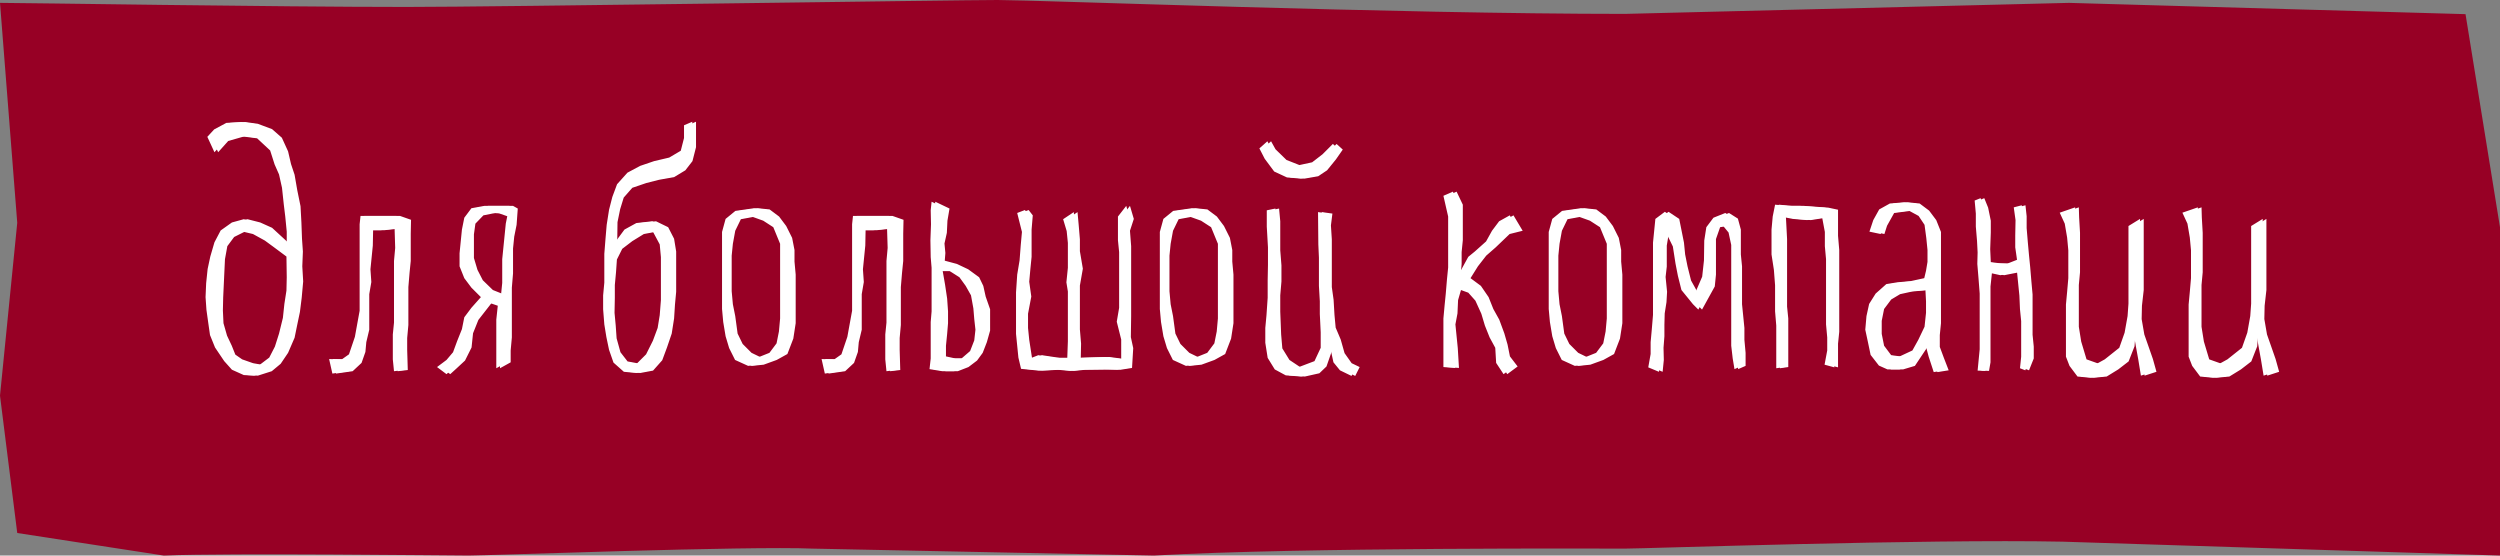 <?xml version="1.0" encoding="UTF-8"?> <svg xmlns="http://www.w3.org/2000/svg" width="135" height="30" viewBox="0 0 135 30" fill="none"><rect x="0" y="0" width="135" height="30" fill="#808080" stroke="none"/><path d="M21.938 0.375C14.798 0.375 1.298 0.155 0 0.155L0.931 12.032L0 21.364L0.931 28.782L8.845 30C12.523 29.849 24.274 30 25.312 30C26.351 30 40.413 29.474 43.875 29.625L62.308 30C70.312 29.546 86.712 29.625 87.75 29.625C88.788 29.625 104.019 29.099 111.375 29.25L135 30V25.909V12.273L133.138 0.764L111.724 0.155L87.75 0.75C75.418 0.75 55.947 0 53.87 0C51.793 0 26.844 0.375 21.938 0.375Z" fill="#970025"></path><path d="M14.692 12.301L15.684 13.213V12.509L15.604 11.693L15.524 11.037L15.428 10.141L15.268 9.421L15.028 8.877L14.788 8.125L14.084 7.469L13.22 7.357L12.324 7.613L11.78 8.221L11.396 7.389L11.764 6.989L12.42 6.637L13.236 6.589L13.924 6.685L14.692 6.973L15.22 7.437L15.556 8.173L15.716 8.861L15.908 9.437L16.052 10.269L16.228 11.133L16.276 12.013L16.308 12.893L16.356 13.581L16.324 14.381L16.372 15.197L16.292 16.077L16.196 16.845L16.052 17.533L15.908 18.237L15.556 19.053L15.156 19.645L14.676 20.045L13.924 20.285L13.364 20.253L12.724 19.965L12.308 19.501L11.812 18.765L11.54 18.093L11.444 17.421L11.348 16.733L11.3 16.045L11.332 15.293L11.412 14.525L11.556 13.853L11.78 13.085L12.116 12.445L12.724 12.013L13.364 11.837L14.052 12.013L14.692 12.301ZM15.684 14.973L15.668 13.853L14.98 13.341L14.5 12.989L13.86 12.637L13.252 12.493L12.644 12.797L12.276 13.293L12.148 13.997L12.116 14.685L12.084 15.373L12.052 16.061L12.036 16.765L12.068 17.453L12.26 18.125L12.516 18.669L12.708 19.149L13.076 19.405L13.668 19.613L14.212 19.709L14.74 19.309L15.044 18.717L15.268 18.013L15.476 17.165L15.556 16.413L15.668 15.693L15.684 14.973ZM19.668 11.661H20.964H21.604L22.196 11.869L22.18 12.621V13.325V14.093L22.116 14.733L22.052 15.501V16.141V16.781V17.549L21.988 18.253V18.893L22.02 19.981L21.476 20.045L21.412 19.405V18.701V18.061L21.476 17.421V16.781V16.141V15.501V14.797V14.093L21.54 13.389L21.508 12.349L20.772 12.429H20.148L20.132 13.261L20.068 13.901L20.004 14.541L20.052 15.229L19.94 15.885V16.525V17.165V17.805L19.78 18.477L19.732 19.005L19.524 19.597L19.044 20.045L18.148 20.173L17.972 19.389L18.66 19.405L19.044 19.133L19.364 18.189L19.492 17.485L19.62 16.781V16.141V15.501V14.861V14.221V13.453V12.749V12.109L19.668 11.661ZM27.704 11.117L27.96 11.261L27.896 12.141L27.768 12.781L27.704 13.421V14.125V14.765L27.64 15.533V16.173V16.877V17.517V18.221L27.576 18.925V19.565L27 19.885V19.245V18.541V17.901V17.261L27.08 16.509L26.568 16.333L25.832 17.277L25.544 17.997L25.464 18.765L25.112 19.469L24.664 19.885L24.312 20.205L23.8 19.821L24.312 19.437L24.664 19.021L24.888 18.413L25.144 17.773L25.272 17.133L25.656 16.621L26.168 16.045L25.656 15.533L25.272 15.021L25.016 14.381V13.677L25.08 13.037L25.144 12.397L25.272 11.757L25.656 11.245L26.36 11.117H27H27.704ZM27.592 11.677L27.144 11.517L26.744 11.501L26.104 11.629L25.672 12.077L25.592 12.653V13.293V13.933L25.784 14.573L26.072 15.133L26.616 15.661L27.256 15.917L27.32 15.277V14.637V13.997L27.384 13.357L27.448 12.717L27.512 12.077L27.592 11.677ZM37.137 6.765L37.585 6.573V7.261V7.949L37.393 8.701L37.009 9.197L36.401 9.565L35.585 9.709L34.897 9.885L34.145 10.141L33.681 10.669L33.489 11.293L33.345 11.997L33.329 13.197L33.921 12.397L34.561 12.045L35.425 11.949L36.081 12.269L36.401 12.893L36.513 13.581V14.269V14.957V15.757L36.449 16.445L36.401 17.197L36.273 18.013L36.017 18.765L35.761 19.453L35.265 20.013L34.577 20.141L33.889 20.077L33.329 19.581L33.089 18.893L32.945 18.205L32.833 17.517L32.769 16.701V15.949L32.833 15.261V14.509V13.709L32.897 12.893L32.961 12.141L33.089 11.325L33.265 10.637L33.521 9.949L34.081 9.325L34.769 8.957L35.521 8.701L36.337 8.509L36.961 8.141L37.137 7.453V6.765ZM34.145 13.021L33.601 13.437L33.313 14.013L33.265 14.701L33.201 15.389V16.077L33.185 16.893L33.249 17.581L33.297 18.269L33.505 19.021L33.889 19.517L34.577 19.645L35.089 19.133L35.457 18.397L35.713 17.709L35.825 17.021L35.889 16.205V15.389V14.701V13.885L35.825 13.197L35.457 12.509L34.769 12.637L34.145 13.021ZM39.911 11.389L40.919 11.245L41.559 11.309L42.071 11.693L42.455 12.205L42.775 12.845L42.903 13.501V14.125L42.967 14.829V15.469V16.109V16.813V17.453L42.839 18.285L42.519 19.117L41.943 19.437L41.239 19.693L40.599 19.757L39.895 19.437L39.575 18.797L39.383 18.157L39.255 17.389L39.191 16.685V15.981V15.341V14.637V13.933V13.293V12.525L39.383 11.821L39.911 11.389ZM40.791 11.693L40.007 11.837L39.703 12.461L39.575 13.165L39.511 13.805V14.445V15.085V15.725L39.575 16.429L39.703 17.069L39.831 18.013L40.103 18.573L40.583 19.053L41.111 19.309L41.751 19.053L42.135 18.541L42.263 17.901L42.327 17.197V16.493V15.853V15.085V14.445V13.805V13.165L41.959 12.269L41.415 11.917L40.791 11.693ZM46.262 11.661H47.558H48.198L48.79 11.869L48.774 12.621V13.325V14.093L48.71 14.733L48.646 15.501V16.141V16.781V17.549L48.582 18.253V18.893L48.614 19.981L48.07 20.045L48.006 19.405V18.701V18.061L48.07 17.421V16.781V16.141V15.501V14.797V14.093L48.134 13.389L48.102 12.349L47.366 12.429H46.742L46.726 13.261L46.662 13.901L46.598 14.541L46.646 15.229L46.534 15.885V16.525V17.165V17.805L46.374 18.477L46.326 19.005L46.118 19.597L45.638 20.045L44.742 20.173L44.566 19.389L45.254 19.405L45.638 19.133L45.958 18.189L46.086 17.485L46.214 16.781V16.141V15.501V14.861V14.221V13.453V12.749V12.109L46.262 11.661ZM50.458 11.357L50.506 10.893L51.274 11.261L51.162 11.917L51.13 12.573L51.002 13.149L51.05 13.661L51.018 14.077L51.674 14.253L52.282 14.541L52.874 14.973L53.098 15.437L53.226 16.013L53.466 16.701V17.277V17.853L53.29 18.477L53.066 19.053L52.762 19.469L52.298 19.821L51.722 20.045H51.082L50.394 19.933L50.458 19.357V18.781V18.029V17.389L50.506 16.813V16.189V15.325V14.461L50.458 13.885L50.442 12.973L50.474 12.109L50.458 11.357ZM51.482 14.637H50.906L51.034 15.373L51.146 16.125L51.194 16.813V17.453L51.146 18.029L51.082 18.669V19.245L51.594 19.357H52.122L52.586 18.957L52.81 18.381L52.874 17.805L52.81 17.229L52.762 16.653L52.634 15.949L52.346 15.437L52.01 14.973L51.482 14.637ZM55.546 11.341L55.77 11.629L55.706 12.397V13.165V13.869L55.642 14.509L55.578 15.213L55.69 16.013L55.514 16.941V17.709L55.578 18.349L55.738 19.389L56.266 19.181L57.226 19.325H57.834L57.866 18.429V17.789V17.085V16.381V15.741L57.786 15.245L57.866 14.461V13.821V13.117L57.802 12.477L57.61 11.837L58.186 11.453L58.25 12.157L58.314 12.925V13.565L58.474 14.509L58.314 15.421V16.061V16.957V17.789L58.378 18.557L58.362 19.325L59.898 19.277L60.746 19.389V18.333L60.506 17.373L60.634 16.621V15.917V15.213V14.381V13.613L60.57 12.973V12.333V11.693L61.018 11.117L61.226 11.821L61.018 12.461L61.082 13.293V14.125V14.893V15.533V16.301V17.069L61.066 18.205L61.194 18.797L61.13 19.869L60.522 19.965L59.866 19.949L58.634 19.965L57.994 20.029L57.29 19.965L56.282 20.013L55.338 19.917L55.194 19.309L55.13 18.669L55.066 18.029V17.389V16.749V15.789L55.13 14.829L55.258 14.061L55.322 13.229L55.386 12.525L55.13 11.501L55.546 11.341ZM63.551 11.389L64.559 11.245L65.199 11.309L65.711 11.693L66.095 12.205L66.415 12.845L66.543 13.501V14.125L66.607 14.829V15.469V16.109V16.813V17.453L66.479 18.285L66.159 19.117L65.583 19.437L64.879 19.693L64.239 19.757L63.535 19.437L63.215 18.797L63.023 18.157L62.895 17.389L62.831 16.685V15.981V15.341V14.637V13.933V13.293V12.525L63.023 11.821L63.551 11.389ZM64.431 11.693L63.647 11.837L63.343 12.461L63.215 13.165L63.151 13.805V14.445V15.085V15.725L63.215 16.429L63.343 17.069L63.471 18.013L63.743 18.573L64.223 19.053L64.751 19.309L65.391 19.053L65.775 18.541L65.903 17.901L65.967 17.197V16.493V15.853V15.085V14.445V13.805V13.165L65.599 12.269L65.055 11.917L64.431 11.693ZM68.606 11.357L69.07 11.261L69.134 11.949V12.637V13.517L69.198 14.333V15.197L69.134 15.949V16.829L69.182 18.061L69.246 18.813L69.63 19.437L70.254 19.853L71.182 19.501L71.518 18.781V17.949L71.47 16.957V16.269L71.422 15.437V14.637V13.917L71.39 13.197L71.374 11.453L71.95 11.533L71.87 12.173L71.918 12.925V13.805V14.621V15.501L72.014 16.189L72.062 17.005L72.126 17.693L72.398 18.333L72.606 19.069L72.99 19.613L73.422 19.821L73.182 20.301L72.558 19.997L72.206 19.565L72.014 18.685L71.63 19.789L71.246 20.157L70.462 20.333L69.63 20.269L69.038 19.949L68.654 19.325L68.526 18.509V17.709L68.59 17.021L68.654 16.077V15.133L68.67 14.301V13.357L68.606 12.237V11.357ZM68.206 8.013L68.638 7.629L68.878 8.061L69.47 8.637L70.238 8.941L71.054 8.765L71.614 8.333L72.174 7.773L72.51 8.077L72.142 8.605L71.662 9.197L71.182 9.517L70.446 9.645L69.694 9.581L69.006 9.261L68.494 8.573L68.206 8.013ZM78.144 10.573L78.656 10.349L78.992 11.053V11.693V12.333V12.973L78.928 13.613V14.253L78.864 15.005L79.488 13.869L79.84 13.581L80.448 13.037L80.768 12.461L81.152 11.949L81.728 11.629L82.224 12.461L81.52 12.637L80.768 13.357L80.256 13.805L79.808 14.381L79.408 15.021L79.968 15.437L80.384 16.045L80.64 16.685L80.96 17.261L81.232 17.997L81.408 18.605L81.536 19.245L81.952 19.789L81.392 20.205L80.992 19.597L80.944 18.781L80.64 18.221L80.384 17.581L80.192 16.941L79.872 16.237L79.488 15.805L78.912 15.597L78.736 16.205L78.704 16.925L78.592 17.517L78.656 18.157L78.72 18.797L78.784 19.869L78.144 19.821V19.117V18.477V17.837V17.197L78.208 16.493L78.272 15.853L78.336 15.085L78.4 14.445V13.805V13.037V12.397V11.693L78.144 10.573ZM84.551 11.389L85.559 11.245L86.199 11.309L86.711 11.693L87.095 12.205L87.415 12.845L87.543 13.501V14.125L87.607 14.829V15.469V16.109V16.813V17.453L87.479 18.285L87.159 19.117L86.583 19.437L85.879 19.693L85.239 19.757L84.535 19.437L84.215 18.797L84.023 18.157L83.895 17.389L83.831 16.685V15.981V15.341V14.637V13.933V13.293V12.525L84.023 11.821L84.551 11.389ZM85.431 11.693L84.647 11.837L84.343 12.461L84.215 13.165L84.151 13.805V14.445V15.085V15.725L84.215 16.429L84.343 17.069L84.471 18.013L84.743 18.573L85.223 19.053L85.751 19.309L86.391 19.053L86.775 18.541L86.903 17.901L86.967 17.197V16.493V15.853V15.085V14.445V13.805V13.165L86.599 12.269L86.055 11.917L85.431 11.693ZM89.782 20.077L89.206 19.837L89.334 19.117V18.477L89.398 17.773L89.462 17.005V16.301V15.661V15.021V14.381V13.741V13.101L89.526 12.461L89.59 11.821L90.102 11.437L90.678 11.821L90.806 12.461L90.934 13.101L90.998 13.741L91.126 14.381L91.318 15.149L91.718 15.869L92.118 14.941L92.214 14.061L92.23 12.989L92.342 12.269L92.726 11.757L93.366 11.501L93.846 11.805L94.006 12.397V13.037V13.741L94.07 14.381V15.021V15.725V16.429L94.134 17.069L94.198 17.709V18.349L94.262 19.053V19.757L93.862 19.933L93.766 19.357L93.686 18.669V17.901V17.261V16.557V15.789V15.149V14.509V13.869V13.229L93.542 12.557L93.254 12.205L92.886 12.269L92.662 12.909V13.549V14.189V14.829L92.598 15.469L91.91 16.717L91.622 16.429L90.998 15.661L90.806 14.893L90.678 14.237L90.534 13.309L90.134 12.493L90.006 13.261V14.397L89.942 14.957L90.022 15.757L89.99 16.317L89.894 16.925L89.878 17.533V18.157L89.83 18.781L89.846 19.437L89.782 20.077ZM96.567 19.821L96.118 19.885V19.117V18.349V17.581L96.055 16.813V16.109V15.405L95.99 14.573L95.862 13.741V13.101V12.397L95.927 11.693L96.055 11.053L96.758 11.117H97.398L98.727 11.213L99.254 11.325V12.029V12.733L99.319 13.501V14.269V15.037V15.805V16.445V17.213V17.917L99.254 18.557V19.197V19.837L98.727 19.693L98.871 18.925V18.221L98.806 17.517V16.877V16.173V15.405V14.637V13.997L98.743 13.293V12.525L98.599 11.757L97.782 11.885L97.014 11.821L96.439 11.709L96.502 12.909V13.677V14.381V15.149V15.917V16.557L96.567 17.197V17.901V18.541V19.181V19.821ZM101.757 12.637L101.149 12.509L101.357 11.885L101.677 11.309L102.253 10.989L103.021 10.925L103.661 10.989L104.173 11.373L104.557 11.885L104.813 12.525V13.229V13.997V14.637V15.341V16.109V16.813V17.453L104.749 18.093V18.733L104.957 19.293L105.229 19.997L104.621 20.093L104.349 19.261L104.173 18.605L103.789 19.181L103.405 19.757L102.765 19.949H102.125L101.661 19.741L101.213 19.165L101.069 18.477L100.925 17.805L100.989 17.069L101.133 16.413L101.485 15.853L102.061 15.341L102.653 15.245L103.373 15.181L104.109 15.021L104.205 14.621L104.285 14.141V13.501L104.221 12.861L104.125 12.141L103.805 11.661L103.277 11.373L102.285 11.501L101.901 12.189L101.757 12.637ZM104.173 15.661L103.261 15.741L102.605 15.885L102.125 16.173L101.741 16.685L101.613 17.325V18.029L101.741 18.669L102.125 19.181L102.749 19.261L103.469 18.925L103.789 18.349L104.125 17.645L104.205 16.893V16.269L104.173 15.661ZM106.831 10.829L107.151 10.701L107.359 11.213L107.503 11.917V12.557L107.471 13.453L107.503 14.157L108.031 14.221L108.591 14.237L109.119 14.029L109.023 13.357V12.717L109.039 11.885L108.943 11.197L109.375 11.085L109.439 11.677V12.317L109.503 13.085L109.567 13.789L109.631 14.429L109.695 15.197L109.759 15.901V16.605V17.245V18.077L109.823 18.717V19.357L109.567 19.997L109.279 19.885L109.343 19.261V18.621V17.981V17.341L109.279 16.701L109.247 15.965L109.183 15.325L109.119 14.685L108.223 14.861L107.567 14.717L107.487 15.469V16.173V16.813V17.453V18.157V18.797V19.565L107.407 20.029L106.991 20.013L107.103 18.861V18.221V17.389V16.621V15.853L107.039 15.021L106.975 14.253L106.991 13.629L106.959 13.005L106.895 12.237V11.533L106.831 10.829ZM111.425 11.485L112.257 11.197L112.273 11.741L112.321 12.573V13.261V13.949V14.701L112.257 15.389V16.077V16.829V17.645L112.385 18.445L112.673 19.405L113.393 19.661L113.857 19.405L114.641 18.781L114.929 17.965L115.089 17.069L115.137 16.397V15.709V15.021V14.333V13.645V12.957V12.205L115.761 11.821V12.573V13.325V14.013V14.829V15.661L115.665 16.509L115.649 17.229L115.793 18.061L116.017 18.701L116.257 19.389L116.449 20.077L115.809 20.285L115.665 19.405L115.537 18.701L115.345 17.613L115.265 18.701L114.945 19.517L114.385 19.949L113.761 20.333L113.073 20.397L112.385 20.333L111.953 19.757L111.761 19.261V18.573V17.821V17.133V16.445L111.825 15.757L111.889 15.021V14.269V13.517L111.825 12.829L111.697 12.077L111.425 11.485ZM118.05 11.485L118.882 11.197L118.898 11.741L118.946 12.573V13.261V13.949V14.701L118.882 15.389V16.077V16.829V17.645L119.01 18.445L119.298 19.405L120.018 19.661L120.482 19.405L121.266 18.781L121.554 17.965L121.714 17.069L121.762 16.397V15.709V15.021V14.333V13.645V12.957V12.205L122.386 11.821V12.573V13.325V14.013V14.829V15.661L122.29 16.509L122.274 17.229L122.418 18.061L122.642 18.701L122.882 19.389L123.074 20.077L122.434 20.285L122.29 19.405L122.162 18.701L121.97 17.613L121.89 18.701L121.57 19.517L121.01 19.949L120.386 20.333L119.698 20.397L119.01 20.333L118.578 19.757L118.386 19.261V18.573V17.821V17.133V16.445L118.45 15.757L118.514 15.021V14.269V13.517L118.45 12.829L118.322 12.077L118.05 11.485Z" fill="white"></path><path d="M14.492 12.301L15.484 13.213V12.509L15.404 11.693L15.324 11.037L15.228 10.141L15.068 9.421L14.828 8.877L14.588 8.125L13.884 7.469L13.02 7.357L12.124 7.613L11.58 8.221L11.196 7.389L11.564 6.989L12.22 6.637L13.036 6.589L13.724 6.685L14.492 6.973L15.02 7.437L15.356 8.173L15.516 8.861L15.708 9.437L15.852 10.269L16.028 11.133L16.076 12.013L16.108 12.893L16.156 13.581L16.124 14.381L16.172 15.197L16.092 16.077L15.996 16.845L15.852 17.533L15.708 18.237L15.356 19.053L14.956 19.645L14.476 20.045L13.724 20.285L13.164 20.253L12.524 19.965L12.108 19.501L11.612 18.765L11.34 18.093L11.244 17.421L11.148 16.733L11.1 16.045L11.132 15.293L11.212 14.525L11.356 13.853L11.58 13.085L11.916 12.445L12.524 12.013L13.164 11.837L13.852 12.013L14.492 12.301ZM15.484 14.973L15.468 13.853L14.78 13.341L14.3 12.989L13.66 12.637L13.052 12.493L12.444 12.797L12.076 13.293L11.948 13.997L11.916 14.685L11.884 15.373L11.852 16.061L11.836 16.765L11.868 17.453L12.06 18.125L12.316 18.669L12.508 19.149L12.876 19.405L13.468 19.613L14.012 19.709L14.54 19.309L14.844 18.717L15.068 18.013L15.276 17.165L15.356 16.413L15.468 15.693L15.484 14.973ZM19.468 11.661H20.764H21.404L21.996 11.869L21.98 12.621V13.325V14.093L21.916 14.733L21.852 15.501V16.141V16.781V17.549L21.788 18.253V18.893L21.82 19.981L21.276 20.045L21.212 19.405V18.701V18.061L21.276 17.421V16.781V16.141V15.501V14.797V14.093L21.34 13.389L21.308 12.349L20.572 12.429H19.948L19.932 13.261L19.868 13.901L19.804 14.541L19.852 15.229L19.74 15.885V16.525V17.165V17.805L19.58 18.477L19.532 19.005L19.324 19.597L18.844 20.045L17.948 20.173L17.772 19.389L18.46 19.405L18.844 19.133L19.164 18.189L19.292 17.485L19.42 16.781V16.141V15.501V14.861V14.221V13.453V12.749V12.109L19.468 11.661ZM27.504 11.117L27.76 11.261L27.696 12.141L27.568 12.781L27.504 13.421V14.125V14.765L27.44 15.533V16.173V16.877V17.517V18.221L27.376 18.925V19.565L26.8 19.885V19.245V18.541V17.901V17.261L26.88 16.509L26.368 16.333L25.632 17.277L25.344 17.997L25.264 18.765L24.912 19.469L24.464 19.885L24.112 20.205L23.6 19.821L24.112 19.437L24.464 19.021L24.688 18.413L24.944 17.773L25.072 17.133L25.456 16.621L25.968 16.045L25.456 15.533L25.072 15.021L24.816 14.381V13.677L24.88 13.037L24.944 12.397L25.072 11.757L25.456 11.245L26.16 11.117H26.8H27.504ZM27.392 11.677L26.944 11.517L26.544 11.501L25.904 11.629L25.472 12.077L25.392 12.653V13.293V13.933L25.584 14.573L25.872 15.133L26.416 15.661L27.056 15.917L27.12 15.277V14.637V13.997L27.184 13.357L27.248 12.717L27.312 12.077L27.392 11.677ZM36.937 6.765L37.385 6.573V7.261V7.949L37.193 8.701L36.809 9.197L36.201 9.565L35.385 9.709L34.697 9.885L33.945 10.141L33.481 10.669L33.289 11.293L33.145 11.997L33.129 13.197L33.721 12.397L34.361 12.045L35.225 11.949L35.881 12.269L36.201 12.893L36.313 13.581V14.269V14.957V15.757L36.249 16.445L36.201 17.197L36.073 18.013L35.817 18.765L35.561 19.453L35.065 20.013L34.377 20.141L33.689 20.077L33.129 19.581L32.889 18.893L32.745 18.205L32.633 17.517L32.569 16.701V15.949L32.633 15.261V14.509V13.709L32.697 12.893L32.761 12.141L32.889 11.325L33.065 10.637L33.321 9.949L33.881 9.325L34.569 8.957L35.321 8.701L36.137 8.509L36.761 8.141L36.937 7.453V6.765ZM33.945 13.021L33.401 13.437L33.113 14.013L33.065 14.701L33.001 15.389V16.077L32.985 16.893L33.049 17.581L33.097 18.269L33.305 19.021L33.689 19.517L34.377 19.645L34.889 19.133L35.257 18.397L35.513 17.709L35.625 17.021L35.689 16.205V15.389V14.701V13.885L35.625 13.197L35.257 12.509L34.569 12.637L33.945 13.021ZM39.71 11.389L40.718 11.245L41.358 11.309L41.87 11.693L42.254 12.205L42.574 12.845L42.702 13.501V14.125L42.766 14.829V15.469V16.109V16.813V17.453L42.638 18.285L42.318 19.117L41.742 19.437L41.038 19.693L40.398 19.757L39.694 19.437L39.374 18.797L39.182 18.157L39.054 17.389L38.99 16.685V15.981V15.341V14.637V13.933V13.293V12.525L39.182 11.821L39.71 11.389ZM40.59 11.693L39.806 11.837L39.502 12.461L39.374 13.165L39.31 13.805V14.445V15.085V15.725L39.374 16.429L39.502 17.069L39.63 18.013L39.902 18.573L40.382 19.053L40.91 19.309L41.55 19.053L41.934 18.541L42.062 17.901L42.126 17.197V16.493V15.853V15.085V14.445V13.805V13.165L41.758 12.269L41.214 11.917L40.59 11.693ZM46.061 11.661H47.357H47.997L48.589 11.869L48.573 12.621V13.325V14.093L48.509 14.733L48.445 15.501V16.141V16.781V17.549L48.381 18.253V18.893L48.413 19.981L47.869 20.045L47.805 19.405V18.701V18.061L47.869 17.421V16.781V16.141V15.501V14.797V14.093L47.933 13.389L47.901 12.349L47.165 12.429H46.541L46.525 13.261L46.461 13.901L46.397 14.541L46.445 15.229L46.333 15.885V16.525V17.165V17.805L46.173 18.477L46.125 19.005L45.917 19.597L45.437 20.045L44.541 20.173L44.365 19.389L45.053 19.405L45.437 19.133L45.757 18.189L45.885 17.485L46.013 16.781V16.141V15.501V14.861V14.221V13.453V12.749V12.109L46.061 11.661ZM50.258 11.357L50.306 10.893L51.074 11.261L50.962 11.917L50.93 12.573L50.802 13.149L50.85 13.661L50.818 14.077L51.474 14.253L52.082 14.541L52.674 14.973L52.898 15.437L53.026 16.013L53.266 16.701V17.277V17.853L53.09 18.477L52.866 19.053L52.562 19.469L52.098 19.821L51.522 20.045H50.882L50.194 19.933L50.258 19.357V18.781V18.029V17.389L50.306 16.813V16.189V15.325V14.461L50.258 13.885L50.242 12.973L50.274 12.109L50.258 11.357ZM51.282 14.637H50.706L50.834 15.373L50.946 16.125L50.994 16.813V17.453L50.946 18.029L50.882 18.669V19.245L51.394 19.357H51.922L52.386 18.957L52.61 18.381L52.674 17.805L52.61 17.229L52.562 16.653L52.434 15.949L52.146 15.437L51.81 14.973L51.282 14.637ZM55.345 11.341L55.569 11.629L55.505 12.397V13.165V13.869L55.441 14.509L55.377 15.213L55.489 16.013L55.313 16.941V17.709L55.377 18.349L55.537 19.389L56.065 19.181L57.025 19.325H57.633L57.665 18.429V17.789V17.085V16.381V15.741L57.585 15.245L57.665 14.461V13.821V13.117L57.601 12.477L57.409 11.837L57.985 11.453L58.049 12.157L58.113 12.925V13.565L58.273 14.509L58.113 15.421V16.061V16.957V17.789L58.177 18.557L58.161 19.325L59.697 19.277L60.545 19.389V18.333L60.305 17.373L60.433 16.621V15.917V15.213V14.381V13.613L60.369 12.973V12.333V11.693L60.817 11.117L61.025 11.821L60.817 12.461L60.881 13.293V14.125V14.893V15.533V16.301V17.069L60.865 18.205L60.993 18.797L60.929 19.869L60.321 19.965L59.665 19.949L58.433 19.965L57.793 20.029L57.089 19.965L56.081 20.013L55.137 19.917L54.993 19.309L54.929 18.669L54.865 18.029V17.389V16.749V15.789L54.929 14.829L55.057 14.061L55.121 13.229L55.185 12.525L54.929 11.501L55.345 11.341ZM63.351 11.389L64.359 11.245L64.999 11.309L65.511 11.693L65.895 12.205L66.215 12.845L66.343 13.501V14.125L66.407 14.829V15.469V16.109V16.813V17.453L66.279 18.285L65.959 19.117L65.383 19.437L64.679 19.693L64.039 19.757L63.335 19.437L63.015 18.797L62.823 18.157L62.695 17.389L62.631 16.685V15.981V15.341V14.637V13.933V13.293V12.525L62.823 11.821L63.351 11.389ZM64.231 11.693L63.447 11.837L63.143 12.461L63.015 13.165L62.951 13.805V14.445V15.085V15.725L63.015 16.429L63.143 17.069L63.271 18.013L63.543 18.573L64.023 19.053L64.551 19.309L65.191 19.053L65.575 18.541L65.703 17.901L65.767 17.197V16.493V15.853V15.085V14.445V13.805V13.165L65.399 12.269L64.855 11.917L64.231 11.693ZM68.406 11.357L68.87 11.261L68.934 11.949V12.637V13.517L68.998 14.333V15.197L68.934 15.949V16.829L68.982 18.061L69.046 18.813L69.43 19.437L70.054 19.853L70.982 19.501L71.318 18.781V17.949L71.27 16.957V16.269L71.222 15.437V14.637V13.917L71.19 13.197L71.174 11.453L71.75 11.533L71.67 12.173L71.718 12.925V13.805V14.621V15.501L71.814 16.189L71.862 17.005L71.926 17.693L72.198 18.333L72.406 19.069L72.79 19.613L73.222 19.821L72.982 20.301L72.358 19.997L72.006 19.565L71.814 18.685L71.43 19.789L71.046 20.157L70.262 20.333L69.43 20.269L68.838 19.949L68.454 19.325L68.326 18.509V17.709L68.39 17.021L68.454 16.077V15.133L68.47 14.301V13.357L68.406 12.237V11.357ZM68.006 8.013L68.438 7.629L68.678 8.061L69.27 8.637L70.038 8.941L70.854 8.765L71.414 8.333L71.974 7.773L72.31 8.077L71.942 8.605L71.462 9.197L70.982 9.517L70.246 9.645L69.494 9.581L68.806 9.261L68.294 8.573L68.006 8.013ZM77.944 10.573L78.456 10.349L78.792 11.053V11.693V12.333V12.973L78.728 13.613V14.253L78.664 15.005L79.288 13.869L79.64 13.581L80.248 13.037L80.568 12.461L80.952 11.949L81.528 11.629L82.024 12.461L81.32 12.637L80.568 13.357L80.056 13.805L79.608 14.381L79.208 15.021L79.768 15.437L80.184 16.045L80.44 16.685L80.76 17.261L81.032 17.997L81.208 18.605L81.336 19.245L81.752 19.789L81.192 20.205L80.792 19.597L80.744 18.781L80.44 18.221L80.184 17.581L79.992 16.941L79.672 16.237L79.288 15.805L78.712 15.597L78.536 16.205L78.504 16.925L78.392 17.517L78.456 18.157L78.52 18.797L78.584 19.869L77.944 19.821V19.117V18.477V17.837V17.197L78.008 16.493L78.072 15.853L78.136 15.085L78.2 14.445V13.805V13.037V12.397V11.693L77.944 10.573ZM84.351 11.389L85.359 11.245L85.999 11.309L86.511 11.693L86.895 12.205L87.215 12.845L87.343 13.501V14.125L87.407 14.829V15.469V16.109V16.813V17.453L87.279 18.285L86.959 19.117L86.383 19.437L85.679 19.693L85.039 19.757L84.335 19.437L84.015 18.797L83.823 18.157L83.695 17.389L83.631 16.685V15.981V15.341V14.637V13.933V13.293V12.525L83.823 11.821L84.351 11.389ZM85.231 11.693L84.447 11.837L84.143 12.461L84.015 13.165L83.951 13.805V14.445V15.085V15.725L84.015 16.429L84.143 17.069L84.271 18.013L84.543 18.573L85.023 19.053L85.551 19.309L86.191 19.053L86.575 18.541L86.703 17.901L86.767 17.197V16.493V15.853V15.085V14.445V13.805V13.165L86.399 12.269L85.855 11.917L85.231 11.693ZM89.582 20.077L89.006 19.837L89.134 19.117V18.477L89.198 17.773L89.262 17.005V16.301V15.661V15.021V14.381V13.741V13.101L89.326 12.461L89.39 11.821L89.902 11.437L90.478 11.821L90.606 12.461L90.734 13.101L90.798 13.741L90.926 14.381L91.118 15.149L91.518 15.869L91.918 14.941L92.014 14.061L92.03 12.989L92.142 12.269L92.526 11.757L93.166 11.501L93.646 11.805L93.806 12.397V13.037V13.741L93.87 14.381V15.021V15.725V16.429L93.934 17.069L93.998 17.709V18.349L94.062 19.053V19.757L93.662 19.933L93.566 19.357L93.486 18.669V17.901V17.261V16.557V15.789V15.149V14.509V13.869V13.229L93.342 12.557L93.054 12.205L92.686 12.269L92.462 12.909V13.549V14.189V14.829L92.398 15.469L91.71 16.717L91.422 16.429L90.798 15.661L90.606 14.893L90.478 14.237L90.334 13.309L89.934 12.493L89.806 13.261V14.397L89.742 14.957L89.822 15.757L89.79 16.317L89.694 16.925L89.678 17.533V18.157L89.63 18.781L89.646 19.437L89.582 20.077ZM96.366 19.821L95.918 19.885V19.117V18.349V17.581L95.854 16.813V16.109V15.405L95.79 14.573L95.662 13.741V13.101V12.397L95.726 11.693L95.854 11.053L96.558 11.117H97.198L98.526 11.213L99.054 11.325V12.029V12.733L99.118 13.501V14.269V15.037V15.805V16.445V17.213V17.917L99.054 18.557V19.197V19.837L98.526 19.693L98.67 18.925V18.221L98.606 17.517V16.877V16.173V15.405V14.637V13.997L98.542 13.293V12.525L98.398 11.757L97.582 11.885L96.814 11.821L96.238 11.709L96.302 12.909V13.677V14.381V15.149V15.917V16.557L96.366 17.197V17.901V18.541V19.181V19.821ZM101.557 12.637L100.949 12.509L101.157 11.885L101.477 11.309L102.053 10.989L102.821 10.925L103.461 10.989L103.973 11.373L104.357 11.885L104.613 12.525V13.229V13.997V14.637V15.341V16.109V16.813V17.453L104.549 18.093V18.733L104.757 19.293L105.029 19.997L104.421 20.093L104.149 19.261L103.973 18.605L103.589 19.181L103.205 19.757L102.565 19.949H101.925L101.461 19.741L101.013 19.165L100.869 18.477L100.725 17.805L100.789 17.069L100.933 16.413L101.285 15.853L101.861 15.341L102.453 15.245L103.173 15.181L103.909 15.021L104.005 14.621L104.085 14.141V13.501L104.021 12.861L103.925 12.141L103.605 11.661L103.077 11.373L102.085 11.501L101.701 12.189L101.557 12.637ZM103.973 15.661L103.061 15.741L102.405 15.885L101.925 16.173L101.541 16.685L101.413 17.325V18.029L101.541 18.669L101.925 19.181L102.549 19.261L103.269 18.925L103.589 18.349L103.925 17.645L104.005 16.893V16.269L103.973 15.661ZM106.631 10.829L106.951 10.701L107.159 11.213L107.303 11.917V12.557L107.271 13.453L107.303 14.157L107.831 14.221L108.391 14.237L108.919 14.029L108.823 13.357V12.717L108.839 11.885L108.743 11.197L109.175 11.085L109.239 11.677V12.317L109.303 13.085L109.367 13.789L109.431 14.429L109.495 15.197L109.559 15.901V16.605V17.245V18.077L109.623 18.717V19.357L109.367 19.997L109.079 19.885L109.143 19.261V18.621V17.981V17.341L109.079 16.701L109.047 15.965L108.983 15.325L108.919 14.685L108.023 14.861L107.367 14.717L107.287 15.469V16.173V16.813V17.453V18.157V18.797V19.565L107.207 20.029L106.791 20.013L106.903 18.861V18.221V17.389V16.621V15.853L106.839 15.021L106.775 14.253L106.791 13.629L106.759 13.005L106.695 12.237V11.533L106.631 10.829ZM111.225 11.485L112.057 11.197L112.073 11.741L112.121 12.573V13.261V13.949V14.701L112.057 15.389V16.077V16.829V17.645L112.185 18.445L112.473 19.405L113.193 19.661L113.657 19.405L114.441 18.781L114.729 17.965L114.889 17.069L114.937 16.397V15.709V15.021V14.333V13.645V12.957V12.205L115.561 11.821V12.573V13.325V14.013V14.829V15.661L115.465 16.509L115.449 17.229L115.593 18.061L115.817 18.701L116.057 19.389L116.249 20.077L115.609 20.285L115.465 19.405L115.337 18.701L115.145 17.613L115.065 18.701L114.745 19.517L114.185 19.949L113.561 20.333L112.873 20.397L112.185 20.333L111.753 19.757L111.561 19.261V18.573V17.821V17.133V16.445L111.625 15.757L111.689 15.021V14.269V13.517L111.625 12.829L111.497 12.077L111.225 11.485ZM117.85 11.485L118.682 11.197L118.698 11.741L118.746 12.573V13.261V13.949V14.701L118.682 15.389V16.077V16.829V17.645L118.81 18.445L119.098 19.405L119.818 19.661L120.282 19.405L121.066 18.781L121.354 17.965L121.514 17.069L121.562 16.397V15.709V15.021V14.333V13.645V12.957V12.205L122.186 11.821V12.573V13.325V14.013V14.829V15.661L122.09 16.509L122.074 17.229L122.218 18.061L122.442 18.701L122.682 19.389L122.874 20.077L122.234 20.285L122.09 19.405L121.962 18.701L121.77 17.613L121.69 18.701L121.37 19.517L120.81 19.949L120.186 20.333L119.498 20.397L118.81 20.333L118.378 19.757L118.186 19.261V18.573V17.821V17.133V16.445L118.25 15.757L118.314 15.021V14.269V13.517L118.25 12.829L118.122 12.077L117.85 11.485Z" fill="white"></path></svg> 